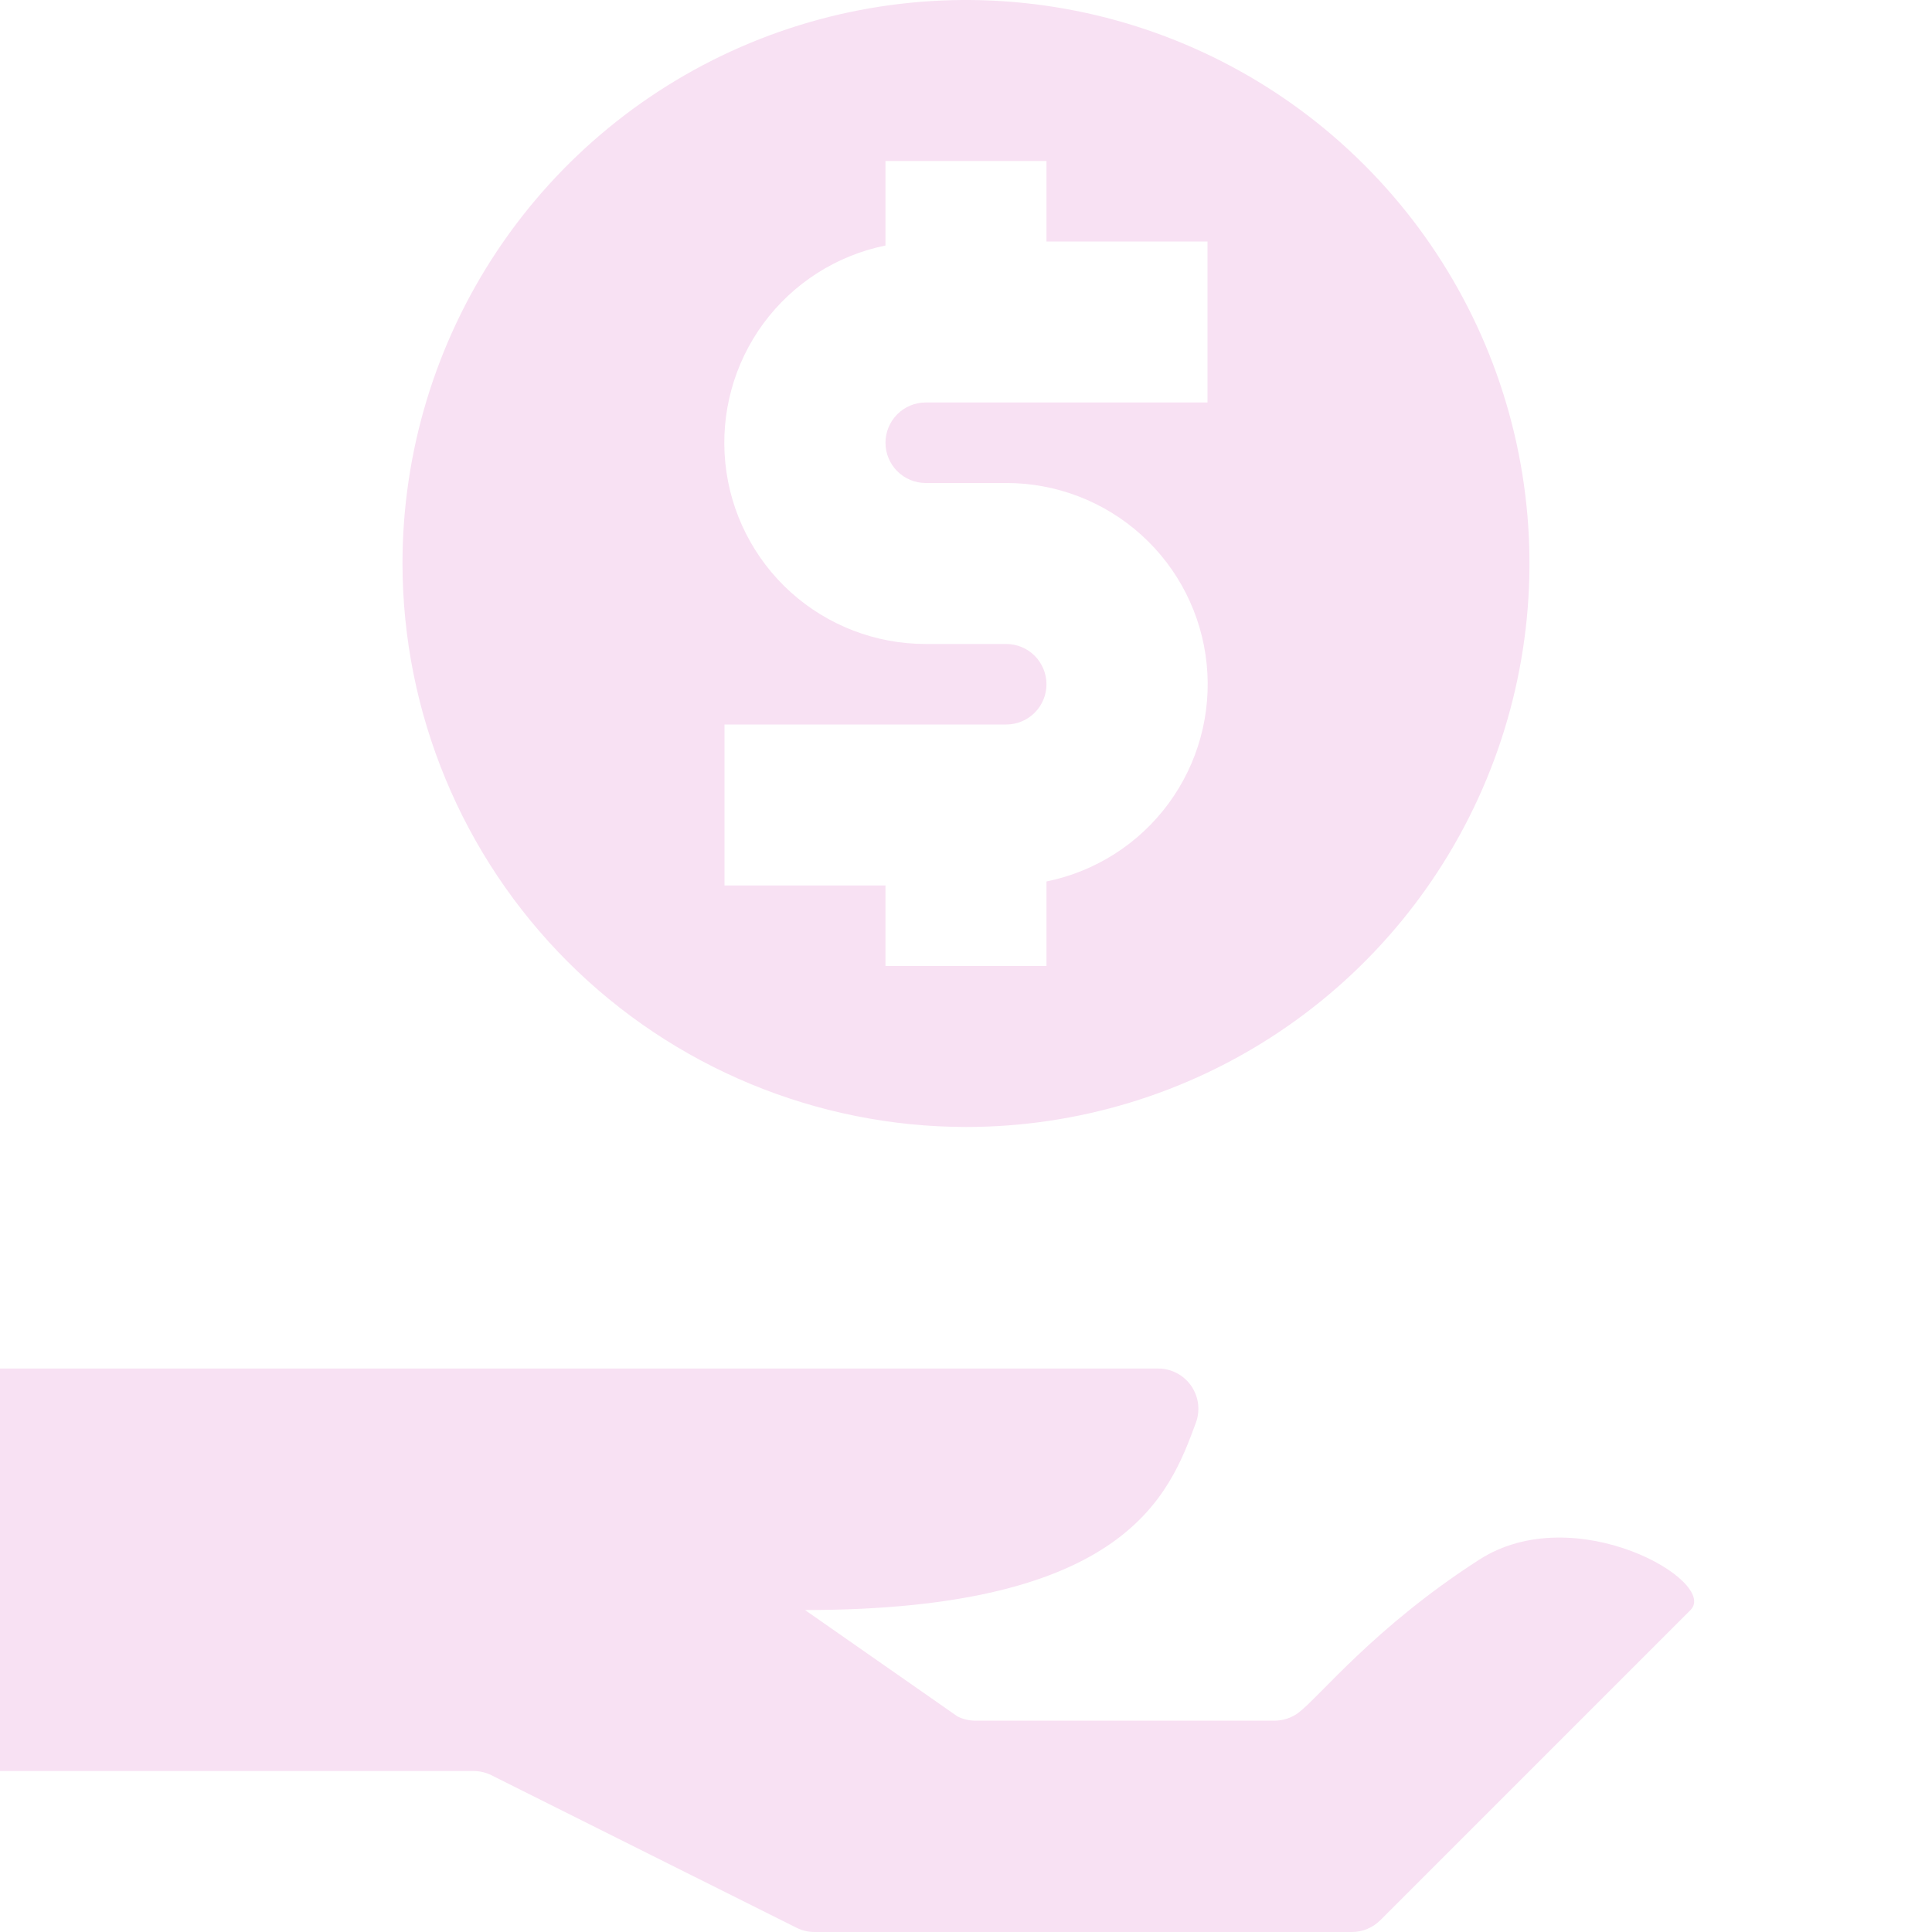 <svg width="40" height="40" viewBox="0 0 40 40" fill="none" xmlns="http://www.w3.org/2000/svg">
<g clip-path="url(#clip0_202_6592)">
<path d="M20 23.333C22.307 23.333 24.563 22.649 26.481 21.367C28.4 20.085 29.895 18.263 30.778 16.131C31.661 13.999 31.892 11.654 31.442 9.391C30.992 7.128 29.881 5.049 28.249 3.417C26.618 1.785 24.539 0.674 22.276 0.224C20.013 -0.226 17.667 0.005 15.535 0.888C13.403 1.771 11.581 3.266 10.299 5.185C9.017 7.104 8.333 9.359 8.333 11.667C8.337 14.76 9.567 17.725 11.754 19.912C13.941 22.099 16.907 23.33 20 23.333ZM15 15H20.833C21.054 15 21.266 14.912 21.422 14.756C21.578 14.6 21.666 14.388 21.666 14.167C21.666 13.946 21.578 13.734 21.422 13.577C21.266 13.421 21.054 13.333 20.833 13.333H19.166C18.133 13.334 17.136 12.951 16.369 12.259C15.603 11.566 15.12 10.614 15.017 9.585C14.913 8.557 15.195 7.527 15.807 6.695C16.42 5.864 17.32 5.289 18.333 5.083V3.333H21.666V5H25V8.333H19.166C18.945 8.333 18.733 8.421 18.577 8.577C18.421 8.734 18.333 8.946 18.333 9.167C18.333 9.388 18.421 9.6 18.577 9.756C18.733 9.912 18.945 10 19.166 10H20.833C21.866 9.999 22.863 10.382 23.63 11.075C24.397 11.767 24.879 12.72 24.983 13.748C25.087 14.776 24.805 15.806 24.192 16.638C23.579 17.47 22.679 18.044 21.666 18.25V20H18.333V18.333H15V15Z" fill="#F8E1F3"/>
<path d="M30.625 32.292C28.45 33.69 27.318 35.134 26.883 35.46C26.739 35.568 26.564 35.625 26.385 35.625H20.197C20.068 35.625 19.94 35.595 19.824 35.537L16.667 33.334C23.333 33.334 24.212 30.936 24.758 29.461C24.805 29.335 24.821 29.199 24.805 29.066C24.788 28.932 24.739 28.804 24.663 28.693C24.586 28.582 24.484 28.492 24.364 28.429C24.245 28.366 24.112 28.334 23.977 28.334H0V36.667H9.803C9.933 36.667 10.06 36.697 10.176 36.755L16.491 39.912C16.606 39.97 16.734 40 16.863 40H27.988C28.098 40 28.206 39.979 28.307 39.937C28.408 39.895 28.5 39.833 28.578 39.756L35 33.334C35.589 32.744 32.608 31.017 30.625 32.292Z" fill="#F8E1F3"/>
</g>
<defs>
<clipPath id="clip0_202_6592">
<rect width="40" height="40" fill="white"/>
</clipPath>
</defs>
</svg>
